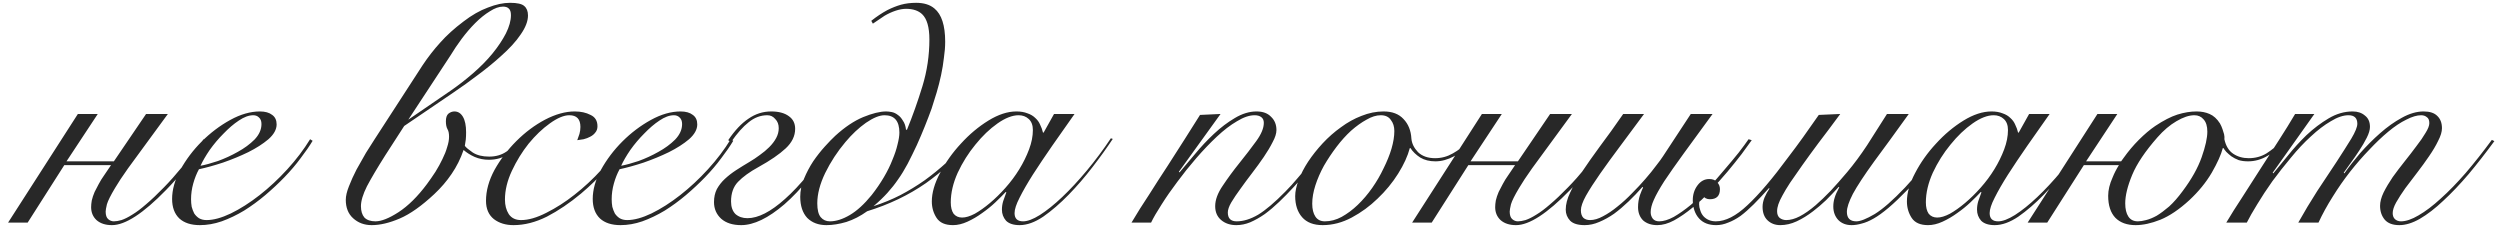 <?xml version="1.0" encoding="UTF-8"?> <svg xmlns="http://www.w3.org/2000/svg" width="292" height="27" viewBox="0 0 292 27" fill="none"><path d="M9.095 13.312H11.419L7.767 18.845H13.3L17.062 13.312H19.607L14.959 19.656C14.296 20.59 13.791 21.353 13.447 21.943C12.931 22.803 12.611 23.443 12.488 23.861C12.39 24.279 12.341 24.562 12.341 24.709C12.341 25.127 12.439 25.422 12.636 25.594C12.832 25.766 13.054 25.852 13.3 25.852C13.546 25.852 13.841 25.803 14.185 25.705C14.554 25.582 14.972 25.373 15.439 25.078C15.931 24.783 16.472 24.377 17.062 23.861C17.676 23.344 18.377 22.68 19.164 21.869C20.467 20.541 22.004 18.673 23.774 16.263L24.143 16.373C22.422 18.783 20.836 20.726 19.385 22.201C16.73 24.93 14.627 26.295 13.078 26.295C12.316 26.295 11.714 26.098 11.271 25.705C10.853 25.311 10.644 24.807 10.644 24.193C10.644 23.971 10.669 23.713 10.718 23.418C10.792 23.099 10.902 22.767 11.05 22.422C11.173 22.177 11.332 21.869 11.529 21.5C11.726 21.131 11.923 20.812 12.119 20.541L12.968 19.287H7.509L3.231 26H0.944L9.095 13.312ZM30.54 14.492C30.54 14.148 30.442 13.89 30.245 13.718C30.073 13.546 29.851 13.46 29.581 13.46C29.065 13.46 28.499 13.669 27.884 14.087C27.294 14.48 26.704 14.984 26.114 15.599C25.524 16.189 24.983 16.828 24.491 17.517C24.024 18.205 23.667 18.82 23.421 19.361C23.962 19.263 24.639 19.078 25.45 18.808C26.261 18.513 27.036 18.156 27.774 17.738C28.536 17.32 29.188 16.841 29.729 16.3C30.269 15.734 30.54 15.132 30.54 14.492ZM36.515 16.447C36.146 17.062 35.679 17.738 35.113 18.476C34.572 19.213 33.945 19.951 33.232 20.689C32.544 21.402 31.794 22.103 30.983 22.791C30.196 23.455 29.372 24.058 28.511 24.598C27.651 25.115 26.778 25.533 25.893 25.852C25.032 26.148 24.184 26.295 23.348 26.295C22.315 26.295 21.516 26.037 20.95 25.52C20.385 24.98 20.102 24.217 20.102 23.234C20.102 22.152 20.422 21.021 21.061 19.84C21.725 18.636 22.561 17.529 23.569 16.521C24.577 15.513 25.684 14.677 26.889 14.013C28.093 13.349 29.249 13.017 30.355 13.017C30.97 13.017 31.45 13.152 31.794 13.423C32.138 13.669 32.31 14.038 32.31 14.529C32.31 15.12 31.991 15.697 31.351 16.263C30.712 16.804 29.925 17.308 28.991 17.775C28.081 18.218 27.098 18.623 26.04 18.992C24.983 19.337 24.049 19.595 23.237 19.767C22.967 20.259 22.745 20.812 22.573 21.427C22.401 22.041 22.315 22.656 22.315 23.271C22.315 23.566 22.34 23.861 22.389 24.156C22.462 24.426 22.561 24.684 22.684 24.93C22.831 25.152 23.016 25.336 23.237 25.484C23.483 25.631 23.778 25.705 24.122 25.705C24.934 25.705 25.88 25.447 26.962 24.93C28.069 24.389 29.188 23.676 30.319 22.791C31.45 21.906 32.532 20.898 33.564 19.767C34.597 18.636 35.482 17.468 36.22 16.263L36.515 16.447ZM44.998 18.144C44.064 19.619 43.351 20.824 42.859 21.758C42.392 22.693 42.158 23.467 42.158 24.082C42.158 24.648 42.294 25.09 42.564 25.41C42.859 25.705 43.289 25.852 43.855 25.852C44.544 25.852 45.441 25.496 46.547 24.783C47.678 24.045 48.785 22.951 49.867 21.5C50.211 21.033 50.543 20.554 50.863 20.062C51.182 19.546 51.453 19.054 51.674 18.587C51.92 18.095 52.105 17.628 52.227 17.185C52.375 16.742 52.449 16.337 52.449 15.968C52.449 15.574 52.387 15.279 52.264 15.083C52.141 14.861 52.08 14.554 52.08 14.161C52.08 13.742 52.178 13.447 52.375 13.275C52.596 13.103 52.83 13.017 53.076 13.017C53.494 13.017 53.826 13.226 54.072 13.644C54.318 14.062 54.44 14.665 54.44 15.451C54.44 15.771 54.428 16.054 54.404 16.3C54.379 16.521 54.342 16.767 54.293 17.037C54.44 17.234 54.748 17.492 55.215 17.812C55.707 18.132 56.346 18.291 57.133 18.291C57.92 18.291 58.596 18.095 59.161 17.701C59.752 17.308 60.243 16.865 60.637 16.373L60.895 16.632C60.477 17.099 59.961 17.554 59.346 17.996C58.731 18.439 57.981 18.66 57.096 18.66C56.506 18.66 55.953 18.55 55.436 18.328C54.944 18.107 54.514 17.837 54.145 17.517C53.801 18.525 53.334 19.459 52.744 20.32C52.178 21.156 51.502 21.943 50.715 22.68C49.24 24.058 47.9 25.004 46.695 25.52C45.49 26.037 44.396 26.295 43.412 26.295C42.552 26.295 41.826 26.025 41.236 25.484C40.671 24.967 40.388 24.254 40.388 23.344C40.388 22.902 40.511 22.373 40.757 21.758C41.003 21.119 41.298 20.468 41.642 19.804C42.011 19.14 42.38 18.488 42.748 17.849C43.142 17.209 43.486 16.669 43.781 16.226L49.351 7.632C49.99 6.673 50.678 5.788 51.416 4.977C52.154 4.141 53.063 3.317 54.145 2.505C55.104 1.768 56.051 1.227 56.985 0.883C57.92 0.514 58.78 0.329 59.567 0.329C60.403 0.329 60.956 0.452 61.227 0.698C61.522 0.944 61.669 1.313 61.669 1.805C61.669 2.469 61.387 3.206 60.821 4.018C60.28 4.829 59.493 5.69 58.461 6.599C57.674 7.313 56.801 8.026 55.842 8.739C54.908 9.452 53.949 10.14 52.965 10.804L47.211 14.714L44.998 18.144ZM52.596 10.62C53.457 10.03 54.33 9.353 55.215 8.591C56.125 7.804 56.899 7.017 57.539 6.231C58.178 5.444 58.694 4.669 59.088 3.907C59.481 3.12 59.678 2.407 59.678 1.768C59.678 1.399 59.592 1.141 59.42 0.993C59.272 0.846 59.051 0.772 58.756 0.772C58.289 0.772 57.772 0.956 57.207 1.325C56.641 1.669 56.076 2.124 55.51 2.69C54.969 3.231 54.44 3.846 53.924 4.534C53.432 5.198 53.002 5.837 52.633 6.452L47.691 13.976L52.596 10.62ZM73.104 16.742C72.538 17.652 71.788 18.636 70.854 19.693C69.944 20.726 68.948 21.697 67.867 22.607C66.539 23.713 65.211 24.611 63.883 25.299C62.555 25.963 61.252 26.295 59.974 26.295C59.064 26.295 58.301 26.061 57.687 25.594C57.072 25.102 56.765 24.389 56.765 23.455C56.765 22.275 57.097 21.07 57.761 19.84C58.449 18.611 59.297 17.492 60.305 16.484C61.338 15.451 62.457 14.615 63.662 13.976C64.891 13.337 66.047 13.017 67.129 13.017C67.842 13.017 68.457 13.152 68.973 13.423C69.514 13.669 69.784 14.111 69.784 14.751C69.784 15.046 69.698 15.292 69.526 15.488C69.379 15.685 69.182 15.845 68.936 15.968C68.715 16.091 68.457 16.189 68.162 16.263C67.891 16.312 67.645 16.349 67.424 16.373C67.522 16.128 67.608 15.882 67.682 15.636C67.756 15.365 67.793 15.095 67.793 14.824C67.793 13.915 67.362 13.46 66.502 13.46C65.862 13.46 65.1 13.779 64.215 14.419C63.354 15.033 62.531 15.82 61.744 16.779C60.982 17.738 60.33 18.796 59.789 19.951C59.248 21.107 58.978 22.226 58.978 23.308C58.978 23.971 59.125 24.537 59.42 25.004C59.74 25.471 60.219 25.705 60.859 25.705C61.719 25.705 62.703 25.422 63.809 24.857C64.94 24.291 66.035 23.59 67.092 22.754C68.198 21.894 69.256 20.91 70.264 19.804C71.297 18.673 72.157 17.578 72.846 16.521L73.104 16.742ZM79.669 14.492C79.669 14.148 79.571 13.89 79.374 13.718C79.202 13.546 78.981 13.46 78.71 13.46C78.194 13.46 77.629 13.669 77.014 14.087C76.424 14.48 75.834 14.984 75.243 15.599C74.653 16.189 74.112 16.828 73.621 17.517C73.153 18.205 72.797 18.82 72.551 19.361C73.092 19.263 73.768 19.078 74.579 18.808C75.391 18.513 76.165 18.156 76.903 17.738C77.665 17.32 78.317 16.841 78.858 16.3C79.399 15.734 79.669 15.132 79.669 14.492ZM85.644 16.447C85.276 17.062 84.808 17.738 84.243 18.476C83.702 19.213 83.075 19.951 82.362 20.689C81.673 21.402 80.923 22.103 80.112 22.791C79.325 23.455 78.501 24.058 77.641 24.598C76.78 25.115 75.907 25.533 75.022 25.852C74.162 26.148 73.313 26.295 72.477 26.295C71.444 26.295 70.645 26.037 70.08 25.52C69.514 24.98 69.231 24.217 69.231 23.234C69.231 22.152 69.551 21.021 70.19 19.84C70.854 18.636 71.69 17.529 72.698 16.521C73.707 15.513 74.813 14.677 76.018 14.013C77.223 13.349 78.378 13.017 79.485 13.017C80.1 13.017 80.579 13.152 80.923 13.423C81.268 13.669 81.44 14.038 81.44 14.529C81.44 15.12 81.12 15.697 80.481 16.263C79.841 16.804 79.055 17.308 78.12 17.775C77.21 18.218 76.227 18.623 75.17 18.992C74.112 19.337 73.178 19.595 72.367 19.767C72.096 20.259 71.875 20.812 71.703 21.427C71.531 22.041 71.444 22.656 71.444 23.271C71.444 23.566 71.469 23.861 71.518 24.156C71.592 24.426 71.69 24.684 71.813 24.93C71.961 25.152 72.145 25.336 72.367 25.484C72.612 25.631 72.907 25.705 73.252 25.705C74.063 25.705 75.01 25.447 76.092 24.93C77.198 24.389 78.317 23.676 79.448 22.791C80.579 21.906 81.661 20.898 82.694 19.767C83.727 18.636 84.612 17.468 85.349 16.263L85.644 16.447ZM85.055 16.373C85.817 15.242 86.604 14.406 87.415 13.866C88.227 13.3 89.112 13.017 90.071 13.017C90.956 13.017 91.644 13.202 92.136 13.57C92.628 13.915 92.874 14.406 92.874 15.046C92.874 15.882 92.505 16.644 91.767 17.332C91.03 18.021 89.972 18.746 88.595 19.509C87.563 20.074 86.763 20.652 86.198 21.242C85.657 21.808 85.386 22.57 85.386 23.529C85.386 24.168 85.559 24.66 85.903 25.004C86.272 25.324 86.739 25.484 87.304 25.484C88.558 25.484 90.022 24.734 91.694 23.234C93.39 21.734 95.333 19.373 97.521 16.152L97.779 16.337C95.566 19.705 93.513 22.213 91.62 23.861C89.726 25.484 88.042 26.295 86.567 26.295C85.583 26.295 84.809 26.049 84.243 25.557C83.678 25.041 83.395 24.389 83.395 23.603C83.395 23.037 83.505 22.533 83.727 22.09C83.973 21.648 84.28 21.254 84.649 20.91C85.042 20.541 85.485 20.197 85.977 19.877C86.468 19.558 86.985 19.238 87.526 18.918C87.944 18.673 88.35 18.402 88.743 18.107C89.161 17.812 89.53 17.505 89.849 17.185C90.194 16.841 90.464 16.484 90.661 16.115C90.858 15.746 90.956 15.365 90.956 14.972C90.956 14.529 90.821 14.173 90.55 13.902C90.304 13.607 89.997 13.46 89.628 13.46C88.841 13.46 88.116 13.73 87.452 14.271C86.788 14.787 86.1 15.562 85.386 16.595L85.055 16.373ZM113.421 16.595C112.561 17.529 111.7 18.402 110.84 19.213C109.979 20 109.082 20.726 108.147 21.39C106.131 22.791 103.844 23.885 101.287 24.672C100.5 25.238 99.689 25.656 98.853 25.926C98.017 26.172 97.242 26.295 96.529 26.295C95.595 26.295 94.845 26.012 94.279 25.447C93.738 24.857 93.468 24.033 93.468 22.976C93.468 22.287 93.615 21.586 93.91 20.873C94.205 20.16 94.562 19.484 94.98 18.845C95.422 18.205 95.877 17.628 96.344 17.111C96.812 16.595 97.217 16.177 97.562 15.857C98.668 14.849 99.75 14.124 100.807 13.681C101.889 13.238 102.787 13.017 103.5 13.017C103.697 13.017 103.918 13.042 104.164 13.091C104.41 13.14 104.643 13.251 104.865 13.423C105.086 13.57 105.283 13.792 105.455 14.087C105.651 14.357 105.774 14.714 105.824 15.156H105.934C106.598 13.534 107.2 11.837 107.741 10.066C108.282 8.296 108.553 6.477 108.553 4.608C108.553 3.182 108.27 2.198 107.705 1.657C107.262 1.239 106.635 1.03 105.824 1.03C105.455 1.03 105.049 1.104 104.606 1.251C104.164 1.399 103.733 1.596 103.315 1.842C102.824 2.161 102.369 2.469 101.951 2.764L101.766 2.432C102.381 1.94 103.008 1.522 103.647 1.178C104.188 0.907 104.717 0.698 105.233 0.551C105.774 0.403 106.364 0.329 107.004 0.329C107.914 0.329 108.627 0.551 109.143 0.993C109.979 1.682 110.397 2.973 110.397 4.866C110.397 5.456 110.348 6.083 110.249 6.747C110.176 7.411 110.065 8.087 109.918 8.776C109.77 9.464 109.598 10.14 109.401 10.804C109.204 11.468 109.008 12.095 108.811 12.685C108.59 13.3 108.332 13.976 108.036 14.714C107.741 15.451 107.422 16.201 107.078 16.964C106.733 17.701 106.377 18.427 106.008 19.14C105.639 19.828 105.27 20.431 104.901 20.947C104.533 21.488 104.115 22.017 103.647 22.533C103.205 23.025 102.664 23.541 102.025 24.082C103.156 23.713 104.201 23.283 105.16 22.791C106.143 22.275 107.09 21.697 108 21.058C108.885 20.418 109.745 19.718 110.581 18.955C111.442 18.193 112.303 17.345 113.163 16.41L113.421 16.595ZM103.315 13.46C102.725 13.46 102 13.755 101.139 14.345C100.303 14.935 99.504 15.685 98.742 16.595C97.808 17.701 97.021 18.906 96.381 20.209C95.767 21.488 95.459 22.668 95.459 23.75C95.459 24.512 95.595 25.053 95.865 25.373C96.135 25.693 96.492 25.852 96.935 25.852C97.648 25.852 98.422 25.607 99.258 25.115C100.094 24.623 100.943 23.849 101.803 22.791C102.344 22.103 102.824 21.402 103.242 20.689C103.66 19.976 103.992 19.3 104.238 18.66C104.508 18.021 104.705 17.431 104.828 16.89C104.975 16.324 105.049 15.857 105.049 15.488C105.049 14.136 104.471 13.46 103.315 13.46ZM123.111 13.312H125.508C124.599 14.591 123.726 15.833 122.89 17.037C122.054 18.242 121.304 19.361 120.64 20.394C120.001 21.402 119.484 22.299 119.091 23.086C118.697 23.849 118.501 24.451 118.501 24.893C118.501 25.533 118.833 25.852 119.496 25.852C120.013 25.852 120.664 25.607 121.451 25.115C122.263 24.598 123.136 23.898 124.07 23.012C125.004 22.127 125.963 21.095 126.947 19.914C127.93 18.734 128.865 17.48 129.75 16.152L129.971 16.226C129.307 17.234 128.521 18.328 127.611 19.509C126.726 20.664 125.791 21.746 124.808 22.754C123.824 23.762 122.841 24.611 121.857 25.299C120.873 25.963 119.951 26.295 119.091 26.295C118.378 26.295 117.849 26.123 117.505 25.779C117.185 25.41 117.025 24.98 117.025 24.488C117.025 24.143 117.074 23.812 117.173 23.492C117.296 23.148 117.419 22.803 117.542 22.459L117.468 22.422C117.148 22.767 116.743 23.172 116.251 23.64C115.784 24.082 115.267 24.5 114.702 24.893C114.161 25.287 113.595 25.619 113.005 25.889C112.415 26.16 111.849 26.295 111.308 26.295C110.399 26.295 109.759 26.012 109.391 25.447C109.022 24.881 108.837 24.242 108.837 23.529C108.837 22.521 109.157 21.414 109.796 20.209C110.436 18.98 111.247 17.837 112.231 16.779C113.214 15.697 114.284 14.8 115.439 14.087C116.595 13.374 117.689 13.017 118.722 13.017C119.214 13.017 119.644 13.091 120.013 13.238C120.382 13.361 120.689 13.546 120.935 13.792C121.181 14.013 121.365 14.271 121.488 14.566C121.636 14.861 121.746 15.169 121.82 15.488H121.894L123.111 13.312ZM111.05 23.64C111.05 24.205 111.161 24.648 111.382 24.967C111.628 25.262 111.96 25.41 112.378 25.41C112.796 25.41 113.288 25.262 113.853 24.967C114.419 24.648 115.009 24.23 115.624 23.713C116.238 23.197 116.841 22.607 117.431 21.943C118.046 21.254 118.587 20.529 119.054 19.767C119.521 19.005 119.902 18.23 120.197 17.443C120.492 16.656 120.64 15.906 120.64 15.193C120.64 14.628 120.48 14.197 120.16 13.902C119.841 13.607 119.447 13.46 118.98 13.46C118.242 13.46 117.419 13.779 116.509 14.419C115.599 15.058 114.739 15.882 113.927 16.89C113.116 17.873 112.427 18.968 111.862 20.172C111.321 21.377 111.05 22.533 111.05 23.64ZM142.561 13.312L137.692 20.062L137.766 20.136C138.282 19.521 138.885 18.808 139.573 17.996C140.262 17.16 140.999 16.373 141.786 15.636C142.573 14.898 143.385 14.284 144.221 13.792C145.081 13.275 145.929 13.017 146.765 13.017C147.503 13.017 148.069 13.226 148.462 13.644C148.88 14.038 149.089 14.554 149.089 15.193C149.089 15.587 148.942 16.054 148.647 16.595C148.376 17.136 148.032 17.714 147.614 18.328C147.196 18.943 146.741 19.57 146.249 20.209C145.757 20.849 145.302 21.463 144.884 22.053C144.466 22.619 144.11 23.148 143.815 23.64C143.544 24.107 143.409 24.5 143.409 24.82C143.409 25.508 143.753 25.852 144.442 25.852C145.229 25.852 146.065 25.594 146.95 25.078C147.835 24.537 148.892 23.64 150.122 22.386C150.614 21.894 151.105 21.353 151.597 20.763C152.114 20.172 152.605 19.595 153.073 19.029C153.54 18.439 153.958 17.886 154.327 17.369C154.72 16.853 155.027 16.423 155.249 16.078L155.507 16.226C155.015 16.964 154.376 17.849 153.589 18.882C152.827 19.89 151.991 20.886 151.081 21.869C150.54 22.459 149.987 23.025 149.421 23.566C148.856 24.107 148.29 24.586 147.724 25.004C147.159 25.398 146.593 25.717 146.028 25.963C145.487 26.184 144.946 26.295 144.405 26.295C143.692 26.295 143.102 26.098 142.635 25.705C142.167 25.311 141.934 24.771 141.934 24.082C141.934 23.344 142.229 22.545 142.819 21.685C143.409 20.799 144.061 19.914 144.774 19.029C145.487 18.144 146.138 17.296 146.729 16.484C147.319 15.673 147.614 14.96 147.614 14.345C147.614 14.05 147.515 13.829 147.319 13.681C147.122 13.534 146.864 13.46 146.544 13.46C145.929 13.46 145.241 13.693 144.479 14.161C143.716 14.603 142.93 15.206 142.118 15.968C141.331 16.706 140.532 17.541 139.721 18.476C138.934 19.386 138.196 20.308 137.508 21.242C136.819 22.152 136.205 23.037 135.664 23.898C135.123 24.734 134.717 25.434 134.447 26H132.16C132.799 24.918 133.488 23.824 134.225 22.717C134.938 21.586 135.651 20.48 136.364 19.398C137.078 18.291 137.754 17.234 138.393 16.226C139.057 15.193 139.647 14.259 140.163 13.423L142.561 13.312ZM171.822 16.669C171.231 17.332 170.567 17.861 169.83 18.255C169.092 18.648 168.367 18.845 167.654 18.845C166.965 18.845 166.375 18.697 165.883 18.402C165.392 18.082 165.01 17.714 164.74 17.296H164.666C164.42 18.23 163.965 19.226 163.302 20.283C162.638 21.34 161.838 22.312 160.904 23.197C159.994 24.082 158.986 24.82 157.88 25.41C156.773 26 155.642 26.295 154.486 26.295C153.429 26.295 152.63 25.988 152.089 25.373C151.548 24.758 151.278 23.934 151.278 22.902C151.278 22.361 151.413 21.734 151.683 21.021C151.954 20.308 152.323 19.595 152.79 18.882C153.282 18.144 153.847 17.431 154.486 16.742C155.15 16.029 155.863 15.402 156.626 14.861C157.388 14.296 158.187 13.853 159.023 13.534C159.884 13.189 160.744 13.017 161.605 13.017C162.613 13.017 163.388 13.312 163.929 13.902C164.494 14.492 164.801 15.255 164.851 16.189C164.9 16.755 165.158 17.283 165.625 17.775C166.117 18.242 166.781 18.476 167.617 18.476C168.355 18.476 169.043 18.291 169.682 17.923C170.346 17.554 170.961 17.074 171.526 16.484L171.822 16.669ZM153.269 23.787C153.269 24.426 153.392 24.93 153.638 25.299C153.884 25.668 154.253 25.852 154.745 25.852C155.409 25.852 156.06 25.68 156.699 25.336C157.363 24.967 157.99 24.5 158.58 23.934C159.195 23.344 159.761 22.68 160.277 21.943C160.793 21.205 161.236 20.443 161.605 19.656C161.998 18.869 162.306 18.107 162.527 17.369C162.748 16.607 162.859 15.919 162.859 15.304C162.859 14.787 162.724 14.357 162.453 14.013C162.207 13.644 161.814 13.46 161.273 13.46C160.757 13.46 160.203 13.632 159.613 13.976C159.023 14.296 158.421 14.726 157.806 15.267C157.216 15.808 156.65 16.435 156.109 17.148C155.568 17.861 155.077 18.599 154.634 19.361C154.216 20.123 153.884 20.886 153.638 21.648C153.392 22.41 153.269 23.123 153.269 23.787ZM173.088 13.312H175.412L171.76 18.845H177.293L181.055 13.312H183.6L178.952 19.656C178.288 20.59 177.784 21.353 177.44 21.943C176.924 22.803 176.604 23.443 176.481 23.861C176.383 24.279 176.334 24.562 176.334 24.709C176.334 25.127 176.432 25.422 176.629 25.594C176.825 25.766 177.047 25.852 177.293 25.852C177.538 25.852 177.834 25.803 178.178 25.705C178.547 25.582 178.965 25.373 179.432 25.078C179.924 24.783 180.465 24.377 181.055 23.861C181.669 23.344 182.37 22.68 183.157 21.869C184.46 20.541 185.997 18.673 187.767 16.263L188.136 16.373C186.415 18.783 184.829 20.726 183.378 22.201C180.723 24.93 178.62 26.295 177.071 26.295C176.309 26.295 175.707 26.098 175.264 25.705C174.846 25.311 174.637 24.807 174.637 24.193C174.637 23.971 174.662 23.713 174.711 23.418C174.785 23.099 174.895 22.767 175.043 22.422C175.166 22.177 175.326 21.869 175.522 21.5C175.719 21.131 175.916 20.812 176.112 20.541L176.961 19.287H171.502L167.224 26H164.937L173.088 13.312ZM192.025 13.312C191.066 14.615 190.144 15.857 189.259 17.037C188.373 18.218 187.587 19.3 186.898 20.283C186.21 21.267 185.656 22.127 185.238 22.865C184.845 23.578 184.648 24.143 184.648 24.562C184.648 24.955 184.747 25.25 184.943 25.447C185.14 25.619 185.398 25.705 185.718 25.705C186.185 25.705 186.689 25.557 187.23 25.262C187.796 24.967 188.361 24.586 188.927 24.119C189.517 23.652 190.082 23.135 190.623 22.57C191.189 22.004 191.705 21.451 192.172 20.91C192.664 20.345 193.082 19.828 193.426 19.361C193.795 18.894 194.066 18.525 194.238 18.255L197.484 13.312H200.028C198.701 15.132 197.57 16.681 196.635 17.959C195.725 19.213 194.975 20.283 194.385 21.168C193.82 22.053 193.414 22.779 193.168 23.344C192.922 23.885 192.799 24.365 192.799 24.783C192.799 25.078 192.885 25.336 193.058 25.557C193.23 25.754 193.476 25.852 193.795 25.852C194.287 25.852 194.853 25.68 195.492 25.336C196.131 24.967 196.795 24.5 197.484 23.934C198.172 23.344 198.848 22.693 199.512 21.98C200.201 21.242 200.84 20.517 201.43 19.804C202.045 19.091 202.598 18.427 203.09 17.812C203.582 17.173 203.963 16.656 204.233 16.263L204.602 16.373C204.307 16.791 203.913 17.332 203.422 17.996C202.93 18.636 202.377 19.324 201.762 20.062C201.147 20.775 200.496 21.513 199.807 22.275C199.119 23.012 198.406 23.676 197.668 24.267C196.955 24.857 196.242 25.348 195.529 25.742C194.84 26.111 194.189 26.295 193.574 26.295C192.885 26.295 192.332 26.111 191.914 25.742C191.521 25.348 191.324 24.832 191.324 24.193C191.324 23.701 191.398 23.234 191.545 22.791C191.717 22.324 191.84 22.029 191.914 21.906L191.84 21.832C191.324 22.422 190.783 22.988 190.218 23.529C189.652 24.07 189.086 24.549 188.521 24.967C187.955 25.361 187.378 25.68 186.787 25.926C186.222 26.172 185.656 26.295 185.091 26.295C184.304 26.295 183.738 26.123 183.394 25.779C183.05 25.41 182.878 24.98 182.878 24.488C182.878 23.873 183.05 23.209 183.394 22.496C183.714 21.783 184.169 20.984 184.759 20.099C185.349 19.213 186.05 18.218 186.861 17.111C187.697 16.005 188.607 14.738 189.591 13.312H192.025ZM222.945 13.312C222.134 14.419 221.396 15.439 220.732 16.373C220.068 17.283 219.454 18.119 218.888 18.882C217.732 20.48 216.909 21.734 216.417 22.644C215.95 23.553 215.716 24.254 215.716 24.746C215.716 25.484 216.085 25.852 216.823 25.852C217.29 25.852 218.003 25.57 218.962 25.004C219.921 24.414 221.101 23.381 222.503 21.906C223.191 21.168 223.929 20.332 224.716 19.398C225.502 18.464 226.314 17.419 227.15 16.263L227.519 16.373C225.822 18.734 224.248 20.664 222.798 22.164C221.962 23.025 221.224 23.726 220.585 24.267C219.945 24.807 219.368 25.226 218.851 25.52C218.335 25.816 217.868 26.012 217.45 26.111C217.032 26.234 216.638 26.295 216.269 26.295C215.63 26.295 215.114 26.098 214.72 25.705C214.327 25.287 214.13 24.758 214.13 24.119C214.13 23.775 214.179 23.443 214.278 23.123C214.376 22.779 214.56 22.361 214.831 21.869L214.757 21.832C214.265 22.373 213.774 22.89 213.282 23.381C212.79 23.849 212.286 24.279 211.77 24.672C211.13 25.164 210.491 25.557 209.852 25.852C209.212 26.148 208.573 26.295 207.934 26.295C207.344 26.295 206.852 26.111 206.459 25.742C206.065 25.373 205.868 24.844 205.868 24.156C205.868 23.812 205.942 23.455 206.09 23.086C206.262 22.693 206.459 22.336 206.68 22.017L206.606 21.98C205.967 22.693 205.377 23.32 204.836 23.861C204.295 24.402 203.778 24.857 203.287 25.226C202.795 25.57 202.315 25.828 201.848 26C201.381 26.197 200.914 26.295 200.447 26.295C199.586 26.295 198.922 26.037 198.455 25.52C198.209 25.25 198.025 24.93 197.902 24.562C197.779 24.193 197.717 23.799 197.717 23.381C197.717 22.717 197.902 22.14 198.27 21.648C198.639 21.156 199.094 20.91 199.635 20.91C200.053 20.91 200.36 21.033 200.557 21.279C200.779 21.5 200.889 21.771 200.889 22.09C200.889 22.877 200.496 23.271 199.709 23.271C199.537 23.271 199.377 23.234 199.229 23.16C199.057 23.062 198.947 22.926 198.897 22.754C198.701 22.951 198.578 23.148 198.529 23.344C198.479 23.541 198.455 23.713 198.455 23.861C198.455 24.082 198.504 24.328 198.602 24.598C198.676 24.844 198.799 25.066 198.971 25.262C199.34 25.656 199.82 25.852 200.41 25.852C201.541 25.852 202.77 25.226 204.098 23.971C205.45 22.717 207.049 20.836 208.893 18.328C209.458 17.591 210.024 16.828 210.589 16.042C211.155 15.23 211.77 14.357 212.434 13.423L214.942 13.312C213.983 14.615 213.134 15.746 212.397 16.706C211.684 17.664 211.057 18.525 210.516 19.287C209.95 20.099 209.471 20.787 209.077 21.353C208.708 21.918 208.413 22.41 208.192 22.828C207.971 23.221 207.811 23.566 207.713 23.861C207.614 24.156 207.565 24.426 207.565 24.672C207.565 25.017 207.663 25.275 207.86 25.447C208.081 25.619 208.34 25.705 208.635 25.705C209.126 25.705 209.655 25.557 210.221 25.262C210.786 24.967 211.401 24.537 212.065 23.971C212.63 23.48 213.22 22.914 213.835 22.275C214.45 21.611 215.089 20.886 215.753 20.099C216.54 19.164 217.314 18.119 218.077 16.964C218.839 15.783 219.613 14.566 220.4 13.312H222.945ZM237.002 13.312H239.399C238.49 14.591 237.617 15.833 236.781 17.037C235.945 18.242 235.195 19.361 234.531 20.394C233.892 21.402 233.375 22.299 232.982 23.086C232.588 23.849 232.392 24.451 232.392 24.893C232.392 25.533 232.724 25.852 233.387 25.852C233.904 25.852 234.555 25.607 235.342 25.115C236.154 24.598 237.027 23.898 237.961 23.012C238.895 22.127 239.854 21.095 240.838 19.914C241.821 18.734 242.756 17.48 243.641 16.152L243.862 16.226C243.198 17.234 242.412 18.328 241.502 19.509C240.617 20.664 239.682 21.746 238.699 22.754C237.715 23.762 236.732 24.611 235.748 25.299C234.764 25.963 233.842 26.295 232.982 26.295C232.269 26.295 231.74 26.123 231.396 25.779C231.076 25.41 230.916 24.98 230.916 24.488C230.916 24.143 230.966 23.812 231.064 23.492C231.187 23.148 231.31 22.803 231.433 22.459L231.359 22.422C231.039 22.767 230.634 23.172 230.142 23.64C229.675 24.082 229.158 24.5 228.593 24.893C228.052 25.287 227.486 25.619 226.896 25.889C226.306 26.16 225.74 26.295 225.199 26.295C224.29 26.295 223.65 26.012 223.282 25.447C222.913 24.881 222.728 24.242 222.728 23.529C222.728 22.521 223.048 21.414 223.687 20.209C224.327 18.98 225.138 17.837 226.122 16.779C227.105 15.697 228.175 14.8 229.33 14.087C230.486 13.374 231.58 13.017 232.613 13.017C233.105 13.017 233.535 13.091 233.904 13.238C234.273 13.361 234.58 13.546 234.826 13.792C235.072 14.013 235.256 14.271 235.379 14.566C235.527 14.861 235.637 15.169 235.711 15.488H235.785L237.002 13.312ZM224.941 23.64C224.941 24.205 225.052 24.648 225.273 24.967C225.519 25.262 225.851 25.41 226.269 25.41C226.687 25.41 227.179 25.262 227.744 24.967C228.31 24.648 228.9 24.23 229.515 23.713C230.129 23.197 230.732 22.607 231.322 21.943C231.937 21.254 232.478 20.529 232.945 19.767C233.412 19.005 233.793 18.23 234.088 17.443C234.383 16.656 234.531 15.906 234.531 15.193C234.531 14.628 234.371 14.197 234.051 13.902C233.732 13.607 233.338 13.46 232.871 13.46C232.133 13.46 231.31 13.779 230.4 14.419C229.49 15.058 228.63 15.882 227.818 16.89C227.007 17.873 226.318 18.968 225.753 20.172C225.212 21.377 224.941 22.533 224.941 23.64ZM244.981 13.312H247.305L243.653 18.845H247.747C247.846 18.722 247.944 18.587 248.042 18.439C248.583 17.677 249.174 16.976 249.813 16.337C250.477 15.673 251.116 15.132 251.731 14.714C252.69 14.075 253.55 13.632 254.313 13.386C255.099 13.14 255.849 13.017 256.562 13.017C257.128 13.017 257.632 13.116 258.075 13.312C258.542 13.509 258.948 13.878 259.292 14.419C259.415 14.64 259.513 14.861 259.587 15.083C259.661 15.304 259.722 15.501 259.771 15.673C259.82 15.894 259.833 16.091 259.808 16.263C259.98 17.05 260.325 17.615 260.841 17.959C261.357 18.304 261.96 18.476 262.648 18.476C263.41 18.476 264.099 18.291 264.714 17.923C265.328 17.529 265.919 17.05 266.484 16.484L266.779 16.706C266.214 17.296 265.562 17.8 264.824 18.218C264.111 18.636 263.361 18.845 262.574 18.845C262.156 18.845 261.788 18.796 261.468 18.697C261.148 18.574 260.866 18.427 260.62 18.255C260.398 18.082 260.202 17.91 260.03 17.738C259.882 17.566 259.771 17.419 259.698 17.296H259.624C259.427 18.058 258.997 19.017 258.333 20.172C257.669 21.303 256.796 22.373 255.714 23.381C254.534 24.463 253.403 25.226 252.321 25.668C251.264 26.086 250.305 26.295 249.444 26.295C248.436 26.295 247.649 26.012 247.084 25.447C246.518 24.857 246.235 23.996 246.235 22.865C246.235 22.201 246.407 21.488 246.752 20.726C246.948 20.234 247.194 19.755 247.489 19.287H243.395L239.117 26H236.83L244.981 13.312ZM257.817 15.378C257.817 14.738 257.669 14.259 257.374 13.939C257.103 13.62 256.747 13.46 256.304 13.46C255.69 13.46 254.989 13.693 254.202 14.161C253.44 14.603 252.702 15.23 251.989 16.042C250.563 17.664 249.579 19.127 249.038 20.431C248.497 21.734 248.227 22.84 248.227 23.75C248.227 24.414 248.35 24.93 248.596 25.299C248.842 25.668 249.21 25.852 249.702 25.852C249.973 25.852 250.292 25.803 250.661 25.705C251.055 25.607 251.473 25.434 251.915 25.189C252.358 24.918 252.837 24.562 253.354 24.119C253.87 23.652 254.399 23.049 254.94 22.312C255.972 20.935 256.71 19.619 257.153 18.365C257.595 17.111 257.817 16.115 257.817 15.378ZM260.03 26C260.57 25.09 261.197 24.094 261.911 23.012C262.599 21.931 263.3 20.836 264.013 19.73C264.751 18.599 265.464 17.492 266.152 16.41C266.865 15.304 267.504 14.271 268.07 13.312H270.32L265.451 20.172L265.525 20.246C265.992 19.681 266.558 18.992 267.222 18.181C267.886 17.345 268.611 16.546 269.398 15.783C270.209 15.021 271.07 14.37 271.98 13.829C272.889 13.288 273.824 13.017 274.783 13.017C275.373 13.017 275.852 13.177 276.221 13.497C276.615 13.792 276.811 14.234 276.811 14.824C276.811 15.169 276.688 15.587 276.442 16.078C276.197 16.57 275.902 17.074 275.557 17.591C275.238 18.082 274.906 18.562 274.561 19.029C274.217 19.496 273.947 19.877 273.75 20.172L273.824 20.246C274.34 19.509 274.955 18.722 275.668 17.886C276.406 17.05 277.18 16.275 277.992 15.562C278.828 14.824 279.676 14.222 280.537 13.755C281.422 13.263 282.27 13.017 283.081 13.017C283.795 13.017 284.323 13.189 284.667 13.534C285.036 13.878 285.221 14.357 285.221 14.972C285.221 15.39 285.073 15.882 284.778 16.447C284.508 17.013 284.151 17.615 283.708 18.255C283.29 18.869 282.836 19.496 282.344 20.136C281.852 20.775 281.385 21.39 280.942 21.98C280.524 22.57 280.168 23.123 279.873 23.64C279.602 24.131 279.467 24.549 279.467 24.893C279.467 25.189 279.553 25.422 279.725 25.594C279.922 25.766 280.155 25.852 280.426 25.852C281.016 25.852 281.704 25.619 282.491 25.152C283.303 24.684 284.163 24.033 285.073 23.197C286.008 22.361 286.979 21.365 287.987 20.209C288.995 19.029 290.015 17.738 291.048 16.337L291.343 16.484C290.335 17.861 289.327 19.152 288.319 20.357C287.311 21.537 286.327 22.57 285.368 23.455C284.434 24.34 283.524 25.041 282.639 25.557C281.778 26.049 280.979 26.295 280.241 26.295C279.479 26.295 278.914 26.086 278.545 25.668C278.176 25.226 277.992 24.684 277.992 24.045C277.992 23.578 278.127 23.062 278.397 22.496C278.692 21.906 279.049 21.303 279.467 20.689C279.91 20.074 280.377 19.459 280.868 18.845C281.36 18.23 281.815 17.64 282.233 17.074C282.676 16.509 283.032 15.992 283.303 15.525C283.598 15.058 283.745 14.677 283.745 14.382C283.745 14.038 283.647 13.804 283.45 13.681C283.278 13.534 283.057 13.46 282.786 13.46C282.295 13.46 281.717 13.632 281.053 13.976C280.389 14.296 279.688 14.763 278.951 15.378C278.237 15.968 277.5 16.669 276.738 17.48C275.975 18.267 275.225 19.127 274.488 20.062C273.775 20.972 273.098 21.943 272.459 22.976C271.82 23.984 271.267 24.992 270.799 26H268.439C269.127 24.771 269.865 23.541 270.652 22.312C271.463 21.082 272.213 19.951 272.902 18.918C273.59 17.861 274.168 16.951 274.635 16.189C275.102 15.402 275.336 14.824 275.336 14.456C275.336 13.792 274.992 13.46 274.303 13.46C273.689 13.46 273 13.693 272.238 14.161C271.476 14.603 270.701 15.193 269.914 15.931C269.127 16.644 268.353 17.468 267.591 18.402C266.828 19.312 266.103 20.234 265.414 21.168C264.751 22.103 264.16 23 263.644 23.861C263.128 24.697 262.722 25.41 262.427 26H260.03Z" fill="#282828"></path></svg> 